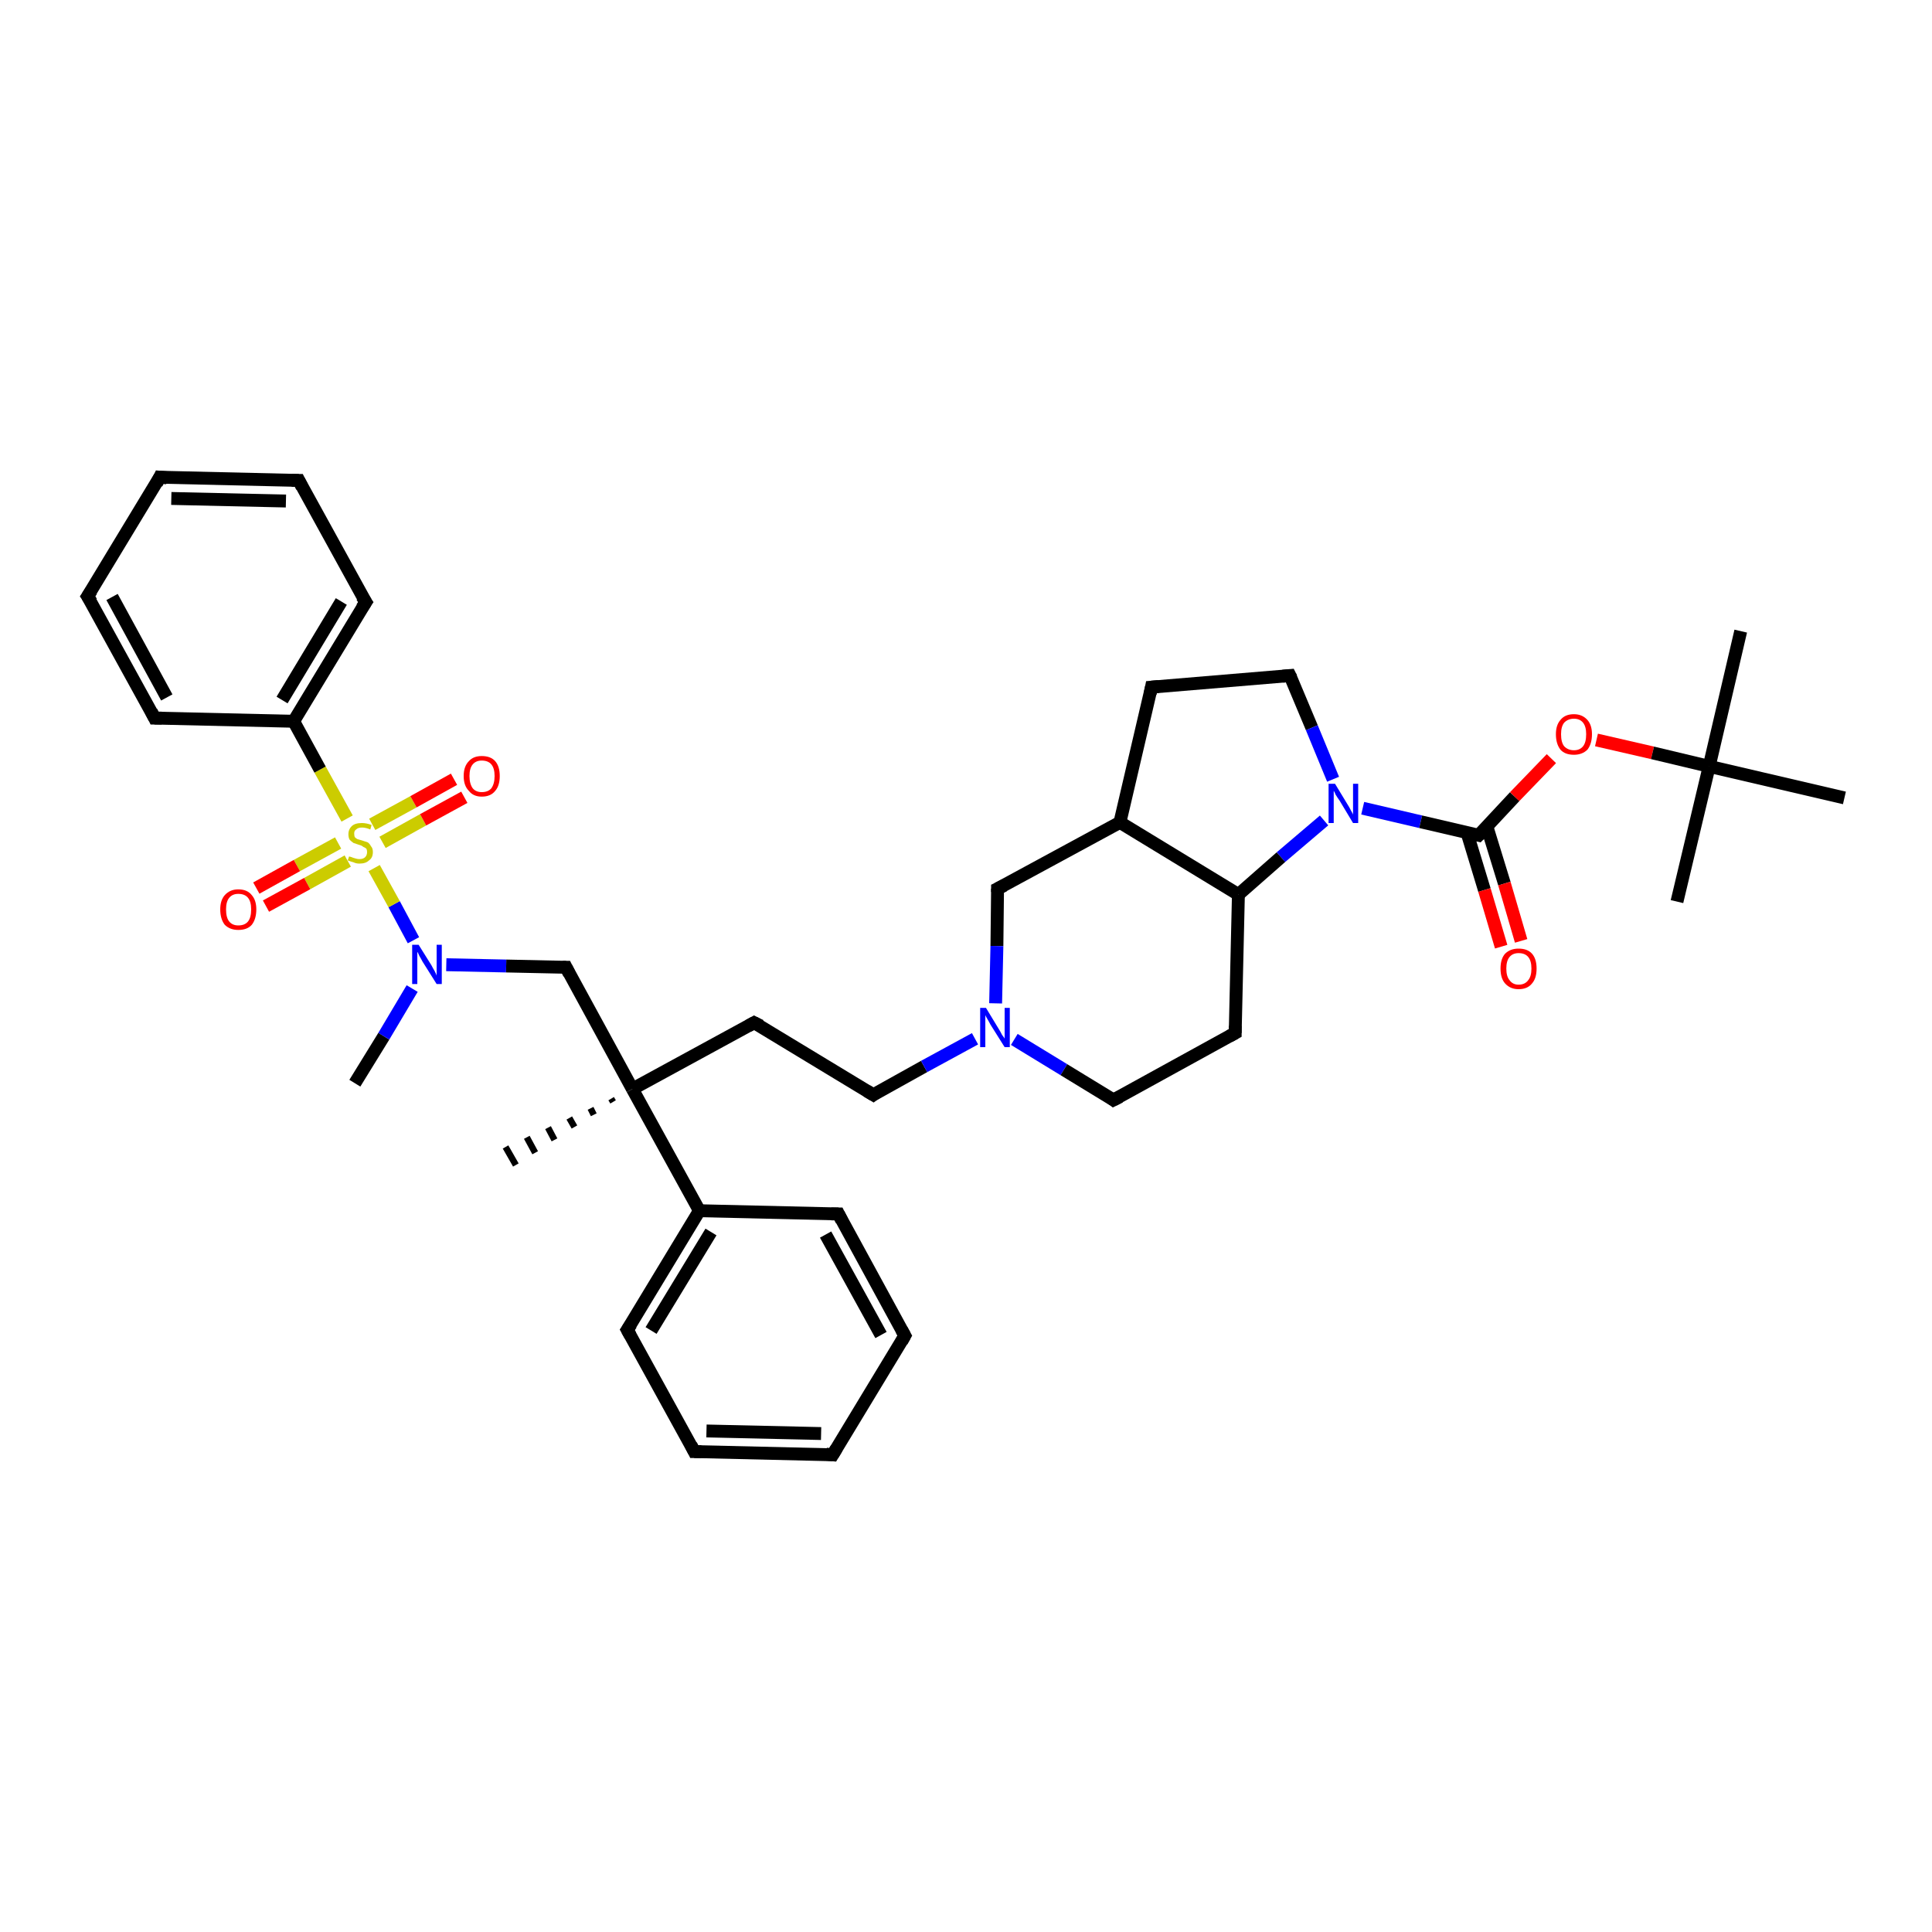 <?xml version='1.0' encoding='iso-8859-1'?>
<svg version='1.1' baseProfile='full'
              xmlns='http://www.w3.org/2000/svg'
                      xmlns:rdkit='http://www.rdkit.org/xml'
                      xmlns:xlink='http://www.w3.org/1999/xlink'
                  xml:space='preserve'
width='300px' height='300px' viewBox='0 0 300 300'>
<!-- END OF HEADER -->
<rect style='opacity:1.0;fill:#FFFFFF;stroke:none' width='300.0' height='300.0' x='0.0' y='0.0'> </rect>
<path class='bond-0 atom-0 atom-1' d='M 55.1,168.2 L 59.6,160.9' style='fill:none;fill-rule:evenodd;stroke:#000000;stroke-width:2.0px;stroke-linecap:butt;stroke-linejoin:miter;stroke-opacity:1' />
<path class='bond-0 atom-0 atom-1' d='M 59.6,160.9 L 64.0,153.5' style='fill:none;fill-rule:evenodd;stroke:#0000FF;stroke-width:2.0px;stroke-linecap:butt;stroke-linejoin:miter;stroke-opacity:1' />
<path class='bond-1 atom-1 atom-2' d='M 69.3,149.8 L 78.6,150.0' style='fill:none;fill-rule:evenodd;stroke:#0000FF;stroke-width:2.0px;stroke-linecap:butt;stroke-linejoin:miter;stroke-opacity:1' />
<path class='bond-1 atom-1 atom-2' d='M 78.6,150.0 L 87.9,150.2' style='fill:none;fill-rule:evenodd;stroke:#000000;stroke-width:2.0px;stroke-linecap:butt;stroke-linejoin:miter;stroke-opacity:1' />
<path class='bond-2 atom-2 atom-3' d='M 87.9,150.2 L 98.2,169.1' style='fill:none;fill-rule:evenodd;stroke:#000000;stroke-width:2.0px;stroke-linecap:butt;stroke-linejoin:miter;stroke-opacity:1' />
<path class='bond-3 atom-3 atom-4' d='M 95.2,171.1 L 94.9,170.6' style='fill:none;fill-rule:evenodd;stroke:#000000;stroke-width:1.0px;stroke-linecap:butt;stroke-linejoin:miter;stroke-opacity:1' />
<path class='bond-3 atom-3 atom-4' d='M 92.2,173.1 L 91.7,172.1' style='fill:none;fill-rule:evenodd;stroke:#000000;stroke-width:1.0px;stroke-linecap:butt;stroke-linejoin:miter;stroke-opacity:1' />
<path class='bond-3 atom-3 atom-4' d='M 89.2,175.0 L 88.4,173.6' style='fill:none;fill-rule:evenodd;stroke:#000000;stroke-width:1.0px;stroke-linecap:butt;stroke-linejoin:miter;stroke-opacity:1' />
<path class='bond-3 atom-3 atom-4' d='M 86.1,177.0 L 85.1,175.1' style='fill:none;fill-rule:evenodd;stroke:#000000;stroke-width:1.0px;stroke-linecap:butt;stroke-linejoin:miter;stroke-opacity:1' />
<path class='bond-3 atom-3 atom-4' d='M 83.1,179.0 L 81.8,176.6' style='fill:none;fill-rule:evenodd;stroke:#000000;stroke-width:1.0px;stroke-linecap:butt;stroke-linejoin:miter;stroke-opacity:1' />
<path class='bond-3 atom-3 atom-4' d='M 80.1,180.9 L 78.5,178.1' style='fill:none;fill-rule:evenodd;stroke:#000000;stroke-width:1.0px;stroke-linecap:butt;stroke-linejoin:miter;stroke-opacity:1' />
<path class='bond-4 atom-3 atom-5' d='M 98.2,169.1 L 117.1,158.8' style='fill:none;fill-rule:evenodd;stroke:#000000;stroke-width:2.0px;stroke-linecap:butt;stroke-linejoin:miter;stroke-opacity:1' />
<path class='bond-5 atom-5 atom-6' d='M 117.1,158.8 L 135.6,170.0' style='fill:none;fill-rule:evenodd;stroke:#000000;stroke-width:2.0px;stroke-linecap:butt;stroke-linejoin:miter;stroke-opacity:1' />
<path class='bond-6 atom-6 atom-7' d='M 135.6,170.0 L 143.5,165.6' style='fill:none;fill-rule:evenodd;stroke:#000000;stroke-width:2.0px;stroke-linecap:butt;stroke-linejoin:miter;stroke-opacity:1' />
<path class='bond-6 atom-6 atom-7' d='M 143.5,165.6 L 151.4,161.3' style='fill:none;fill-rule:evenodd;stroke:#0000FF;stroke-width:2.0px;stroke-linecap:butt;stroke-linejoin:miter;stroke-opacity:1' />
<path class='bond-7 atom-7 atom-8' d='M 157.5,161.4 L 165.2,166.1' style='fill:none;fill-rule:evenodd;stroke:#0000FF;stroke-width:2.0px;stroke-linecap:butt;stroke-linejoin:miter;stroke-opacity:1' />
<path class='bond-7 atom-7 atom-8' d='M 165.2,166.1 L 172.9,170.8' style='fill:none;fill-rule:evenodd;stroke:#000000;stroke-width:2.0px;stroke-linecap:butt;stroke-linejoin:miter;stroke-opacity:1' />
<path class='bond-8 atom-8 atom-9' d='M 172.9,170.8 L 191.8,160.4' style='fill:none;fill-rule:evenodd;stroke:#000000;stroke-width:2.0px;stroke-linecap:butt;stroke-linejoin:miter;stroke-opacity:1' />
<path class='bond-9 atom-9 atom-10' d='M 191.8,160.4 L 192.3,138.9' style='fill:none;fill-rule:evenodd;stroke:#000000;stroke-width:2.0px;stroke-linecap:butt;stroke-linejoin:miter;stroke-opacity:1' />
<path class='bond-10 atom-10 atom-11' d='M 192.3,138.9 L 173.9,127.7' style='fill:none;fill-rule:evenodd;stroke:#000000;stroke-width:2.0px;stroke-linecap:butt;stroke-linejoin:miter;stroke-opacity:1' />
<path class='bond-11 atom-11 atom-12' d='M 173.9,127.7 L 178.8,106.7' style='fill:none;fill-rule:evenodd;stroke:#000000;stroke-width:2.0px;stroke-linecap:butt;stroke-linejoin:miter;stroke-opacity:1' />
<path class='bond-12 atom-12 atom-13' d='M 178.8,106.7 L 200.3,104.9' style='fill:none;fill-rule:evenodd;stroke:#000000;stroke-width:2.0px;stroke-linecap:butt;stroke-linejoin:miter;stroke-opacity:1' />
<path class='bond-13 atom-13 atom-14' d='M 200.3,104.9 L 203.7,113.0' style='fill:none;fill-rule:evenodd;stroke:#000000;stroke-width:2.0px;stroke-linecap:butt;stroke-linejoin:miter;stroke-opacity:1' />
<path class='bond-13 atom-13 atom-14' d='M 203.7,113.0 L 207.0,121.0' style='fill:none;fill-rule:evenodd;stroke:#0000FF;stroke-width:2.0px;stroke-linecap:butt;stroke-linejoin:miter;stroke-opacity:1' />
<path class='bond-14 atom-14 atom-15' d='M 211.6,125.5 L 220.6,127.6' style='fill:none;fill-rule:evenodd;stroke:#0000FF;stroke-width:2.0px;stroke-linecap:butt;stroke-linejoin:miter;stroke-opacity:1' />
<path class='bond-14 atom-14 atom-15' d='M 220.6,127.6 L 229.6,129.7' style='fill:none;fill-rule:evenodd;stroke:#000000;stroke-width:2.0px;stroke-linecap:butt;stroke-linejoin:miter;stroke-opacity:1' />
<path class='bond-15 atom-15 atom-16' d='M 227.8,129.3 L 230.5,138.2' style='fill:none;fill-rule:evenodd;stroke:#000000;stroke-width:2.0px;stroke-linecap:butt;stroke-linejoin:miter;stroke-opacity:1' />
<path class='bond-15 atom-15 atom-16' d='M 230.5,138.2 L 233.1,147.0' style='fill:none;fill-rule:evenodd;stroke:#FF0000;stroke-width:2.0px;stroke-linecap:butt;stroke-linejoin:miter;stroke-opacity:1' />
<path class='bond-15 atom-15 atom-16' d='M 230.9,128.4 L 233.6,137.2' style='fill:none;fill-rule:evenodd;stroke:#000000;stroke-width:2.0px;stroke-linecap:butt;stroke-linejoin:miter;stroke-opacity:1' />
<path class='bond-15 atom-15 atom-16' d='M 233.6,137.2 L 236.2,146.1' style='fill:none;fill-rule:evenodd;stroke:#FF0000;stroke-width:2.0px;stroke-linecap:butt;stroke-linejoin:miter;stroke-opacity:1' />
<path class='bond-16 atom-15 atom-17' d='M 229.6,129.7 L 235.2,123.7' style='fill:none;fill-rule:evenodd;stroke:#000000;stroke-width:2.0px;stroke-linecap:butt;stroke-linejoin:miter;stroke-opacity:1' />
<path class='bond-16 atom-15 atom-17' d='M 235.2,123.7 L 240.9,117.8' style='fill:none;fill-rule:evenodd;stroke:#FF0000;stroke-width:2.0px;stroke-linecap:butt;stroke-linejoin:miter;stroke-opacity:1' />
<path class='bond-17 atom-17 atom-18' d='M 247.9,114.9 L 256.6,116.9' style='fill:none;fill-rule:evenodd;stroke:#FF0000;stroke-width:2.0px;stroke-linecap:butt;stroke-linejoin:miter;stroke-opacity:1' />
<path class='bond-17 atom-17 atom-18' d='M 256.6,116.9 L 265.4,119.0' style='fill:none;fill-rule:evenodd;stroke:#000000;stroke-width:2.0px;stroke-linecap:butt;stroke-linejoin:miter;stroke-opacity:1' />
<path class='bond-18 atom-18 atom-19' d='M 265.4,119.0 L 270.3,98.0' style='fill:none;fill-rule:evenodd;stroke:#000000;stroke-width:2.0px;stroke-linecap:butt;stroke-linejoin:miter;stroke-opacity:1' />
<path class='bond-19 atom-18 atom-20' d='M 265.4,119.0 L 260.4,140.0' style='fill:none;fill-rule:evenodd;stroke:#000000;stroke-width:2.0px;stroke-linecap:butt;stroke-linejoin:miter;stroke-opacity:1' />
<path class='bond-20 atom-18 atom-21' d='M 265.4,119.0 L 286.4,123.9' style='fill:none;fill-rule:evenodd;stroke:#000000;stroke-width:2.0px;stroke-linecap:butt;stroke-linejoin:miter;stroke-opacity:1' />
<path class='bond-21 atom-11 atom-22' d='M 173.9,127.7 L 154.9,138.0' style='fill:none;fill-rule:evenodd;stroke:#000000;stroke-width:2.0px;stroke-linecap:butt;stroke-linejoin:miter;stroke-opacity:1' />
<path class='bond-22 atom-3 atom-23' d='M 98.2,169.1 L 108.6,188.0' style='fill:none;fill-rule:evenodd;stroke:#000000;stroke-width:2.0px;stroke-linecap:butt;stroke-linejoin:miter;stroke-opacity:1' />
<path class='bond-23 atom-23 atom-24' d='M 108.6,188.0 L 97.4,206.5' style='fill:none;fill-rule:evenodd;stroke:#000000;stroke-width:2.0px;stroke-linecap:butt;stroke-linejoin:miter;stroke-opacity:1' />
<path class='bond-23 atom-23 atom-24' d='M 110.4,191.3 L 101.1,206.6' style='fill:none;fill-rule:evenodd;stroke:#000000;stroke-width:2.0px;stroke-linecap:butt;stroke-linejoin:miter;stroke-opacity:1' />
<path class='bond-24 atom-24 atom-25' d='M 97.4,206.5 L 107.8,225.4' style='fill:none;fill-rule:evenodd;stroke:#000000;stroke-width:2.0px;stroke-linecap:butt;stroke-linejoin:miter;stroke-opacity:1' />
<path class='bond-25 atom-25 atom-26' d='M 107.8,225.4 L 129.3,225.9' style='fill:none;fill-rule:evenodd;stroke:#000000;stroke-width:2.0px;stroke-linecap:butt;stroke-linejoin:miter;stroke-opacity:1' />
<path class='bond-25 atom-25 atom-26' d='M 109.7,222.2 L 127.5,222.6' style='fill:none;fill-rule:evenodd;stroke:#000000;stroke-width:2.0px;stroke-linecap:butt;stroke-linejoin:miter;stroke-opacity:1' />
<path class='bond-26 atom-26 atom-27' d='M 129.3,225.9 L 140.5,207.4' style='fill:none;fill-rule:evenodd;stroke:#000000;stroke-width:2.0px;stroke-linecap:butt;stroke-linejoin:miter;stroke-opacity:1' />
<path class='bond-27 atom-27 atom-28' d='M 140.5,207.4 L 130.2,188.5' style='fill:none;fill-rule:evenodd;stroke:#000000;stroke-width:2.0px;stroke-linecap:butt;stroke-linejoin:miter;stroke-opacity:1' />
<path class='bond-27 atom-27 atom-28' d='M 136.8,207.3 L 128.2,191.7' style='fill:none;fill-rule:evenodd;stroke:#000000;stroke-width:2.0px;stroke-linecap:butt;stroke-linejoin:miter;stroke-opacity:1' />
<path class='bond-28 atom-1 atom-29' d='M 64.2,146.0 L 61.2,140.4' style='fill:none;fill-rule:evenodd;stroke:#0000FF;stroke-width:2.0px;stroke-linecap:butt;stroke-linejoin:miter;stroke-opacity:1' />
<path class='bond-28 atom-1 atom-29' d='M 61.2,140.4 L 58.1,134.8' style='fill:none;fill-rule:evenodd;stroke:#CCCC00;stroke-width:2.0px;stroke-linecap:butt;stroke-linejoin:miter;stroke-opacity:1' />
<path class='bond-29 atom-29 atom-30' d='M 52.5,130.9 L 46.1,134.4' style='fill:none;fill-rule:evenodd;stroke:#CCCC00;stroke-width:2.0px;stroke-linecap:butt;stroke-linejoin:miter;stroke-opacity:1' />
<path class='bond-29 atom-29 atom-30' d='M 46.1,134.4 L 39.8,137.9' style='fill:none;fill-rule:evenodd;stroke:#FF0000;stroke-width:2.0px;stroke-linecap:butt;stroke-linejoin:miter;stroke-opacity:1' />
<path class='bond-29 atom-29 atom-30' d='M 54.0,133.7 L 47.7,137.2' style='fill:none;fill-rule:evenodd;stroke:#CCCC00;stroke-width:2.0px;stroke-linecap:butt;stroke-linejoin:miter;stroke-opacity:1' />
<path class='bond-29 atom-29 atom-30' d='M 47.7,137.2 L 41.3,140.7' style='fill:none;fill-rule:evenodd;stroke:#FF0000;stroke-width:2.0px;stroke-linecap:butt;stroke-linejoin:miter;stroke-opacity:1' />
<path class='bond-30 atom-29 atom-31' d='M 59.4,130.8 L 65.7,127.3' style='fill:none;fill-rule:evenodd;stroke:#CCCC00;stroke-width:2.0px;stroke-linecap:butt;stroke-linejoin:miter;stroke-opacity:1' />
<path class='bond-30 atom-29 atom-31' d='M 65.7,127.3 L 72.1,123.8' style='fill:none;fill-rule:evenodd;stroke:#FF0000;stroke-width:2.0px;stroke-linecap:butt;stroke-linejoin:miter;stroke-opacity:1' />
<path class='bond-30 atom-29 atom-31' d='M 57.8,128.0 L 64.2,124.5' style='fill:none;fill-rule:evenodd;stroke:#CCCC00;stroke-width:2.0px;stroke-linecap:butt;stroke-linejoin:miter;stroke-opacity:1' />
<path class='bond-30 atom-29 atom-31' d='M 64.2,124.5 L 70.5,121.0' style='fill:none;fill-rule:evenodd;stroke:#FF0000;stroke-width:2.0px;stroke-linecap:butt;stroke-linejoin:miter;stroke-opacity:1' />
<path class='bond-31 atom-29 atom-32' d='M 53.9,127.1 L 49.7,119.5' style='fill:none;fill-rule:evenodd;stroke:#CCCC00;stroke-width:2.0px;stroke-linecap:butt;stroke-linejoin:miter;stroke-opacity:1' />
<path class='bond-31 atom-29 atom-32' d='M 49.7,119.5 L 45.6,112.0' style='fill:none;fill-rule:evenodd;stroke:#000000;stroke-width:2.0px;stroke-linecap:butt;stroke-linejoin:miter;stroke-opacity:1' />
<path class='bond-32 atom-32 atom-33' d='M 45.6,112.0 L 56.8,93.5' style='fill:none;fill-rule:evenodd;stroke:#000000;stroke-width:2.0px;stroke-linecap:butt;stroke-linejoin:miter;stroke-opacity:1' />
<path class='bond-32 atom-32 atom-33' d='M 43.8,108.7 L 53.0,93.4' style='fill:none;fill-rule:evenodd;stroke:#000000;stroke-width:2.0px;stroke-linecap:butt;stroke-linejoin:miter;stroke-opacity:1' />
<path class='bond-33 atom-33 atom-34' d='M 56.8,93.5 L 46.4,74.6' style='fill:none;fill-rule:evenodd;stroke:#000000;stroke-width:2.0px;stroke-linecap:butt;stroke-linejoin:miter;stroke-opacity:1' />
<path class='bond-34 atom-34 atom-35' d='M 46.4,74.6 L 24.8,74.1' style='fill:none;fill-rule:evenodd;stroke:#000000;stroke-width:2.0px;stroke-linecap:butt;stroke-linejoin:miter;stroke-opacity:1' />
<path class='bond-34 atom-34 atom-35' d='M 44.4,77.8 L 26.6,77.4' style='fill:none;fill-rule:evenodd;stroke:#000000;stroke-width:2.0px;stroke-linecap:butt;stroke-linejoin:miter;stroke-opacity:1' />
<path class='bond-35 atom-35 atom-36' d='M 24.8,74.1 L 13.6,92.6' style='fill:none;fill-rule:evenodd;stroke:#000000;stroke-width:2.0px;stroke-linecap:butt;stroke-linejoin:miter;stroke-opacity:1' />
<path class='bond-36 atom-36 atom-37' d='M 13.6,92.6 L 24.0,111.5' style='fill:none;fill-rule:evenodd;stroke:#000000;stroke-width:2.0px;stroke-linecap:butt;stroke-linejoin:miter;stroke-opacity:1' />
<path class='bond-36 atom-36 atom-37' d='M 17.4,92.7 L 25.9,108.3' style='fill:none;fill-rule:evenodd;stroke:#000000;stroke-width:2.0px;stroke-linecap:butt;stroke-linejoin:miter;stroke-opacity:1' />
<path class='bond-37 atom-22 atom-7' d='M 154.9,138.0 L 154.8,146.9' style='fill:none;fill-rule:evenodd;stroke:#000000;stroke-width:2.0px;stroke-linecap:butt;stroke-linejoin:miter;stroke-opacity:1' />
<path class='bond-37 atom-22 atom-7' d='M 154.8,146.9 L 154.6,155.8' style='fill:none;fill-rule:evenodd;stroke:#0000FF;stroke-width:2.0px;stroke-linecap:butt;stroke-linejoin:miter;stroke-opacity:1' />
<path class='bond-38 atom-28 atom-23' d='M 130.2,188.5 L 108.6,188.0' style='fill:none;fill-rule:evenodd;stroke:#000000;stroke-width:2.0px;stroke-linecap:butt;stroke-linejoin:miter;stroke-opacity:1' />
<path class='bond-39 atom-37 atom-32' d='M 24.0,111.5 L 45.6,112.0' style='fill:none;fill-rule:evenodd;stroke:#000000;stroke-width:2.0px;stroke-linecap:butt;stroke-linejoin:miter;stroke-opacity:1' />
<path class='bond-40 atom-14 atom-10' d='M 205.6,127.4 L 198.9,133.1' style='fill:none;fill-rule:evenodd;stroke:#0000FF;stroke-width:2.0px;stroke-linecap:butt;stroke-linejoin:miter;stroke-opacity:1' />
<path class='bond-40 atom-14 atom-10' d='M 198.9,133.1 L 192.3,138.9' style='fill:none;fill-rule:evenodd;stroke:#000000;stroke-width:2.0px;stroke-linecap:butt;stroke-linejoin:miter;stroke-opacity:1' />
<path d='M 87.4,150.2 L 87.9,150.2 L 88.4,151.2' style='fill:none;stroke:#000000;stroke-width:2.0px;stroke-linecap:butt;stroke-linejoin:miter;stroke-opacity:1;' />
<path d='M 116.2,159.3 L 117.1,158.8 L 118.1,159.3' style='fill:none;stroke:#000000;stroke-width:2.0px;stroke-linecap:butt;stroke-linejoin:miter;stroke-opacity:1;' />
<path d='M 134.6,169.4 L 135.6,170.0 L 136.0,169.7' style='fill:none;stroke:#000000;stroke-width:2.0px;stroke-linecap:butt;stroke-linejoin:miter;stroke-opacity:1;' />
<path d='M 172.5,170.5 L 172.9,170.8 L 173.9,170.3' style='fill:none;stroke:#000000;stroke-width:2.0px;stroke-linecap:butt;stroke-linejoin:miter;stroke-opacity:1;' />
<path d='M 190.9,160.9 L 191.8,160.4 L 191.8,159.3' style='fill:none;stroke:#000000;stroke-width:2.0px;stroke-linecap:butt;stroke-linejoin:miter;stroke-opacity:1;' />
<path d='M 178.6,107.7 L 178.8,106.7 L 179.9,106.6' style='fill:none;stroke:#000000;stroke-width:2.0px;stroke-linecap:butt;stroke-linejoin:miter;stroke-opacity:1;' />
<path d='M 199.2,105.0 L 200.3,104.9 L 200.5,105.3' style='fill:none;stroke:#000000;stroke-width:2.0px;stroke-linecap:butt;stroke-linejoin:miter;stroke-opacity:1;' />
<path d='M 229.2,129.6 L 229.6,129.7 L 229.9,129.4' style='fill:none;stroke:#000000;stroke-width:2.0px;stroke-linecap:butt;stroke-linejoin:miter;stroke-opacity:1;' />
<path d='M 155.9,137.5 L 154.9,138.0 L 154.9,138.5' style='fill:none;stroke:#000000;stroke-width:2.0px;stroke-linecap:butt;stroke-linejoin:miter;stroke-opacity:1;' />
<path d='M 98.0,205.6 L 97.4,206.5 L 97.9,207.4' style='fill:none;stroke:#000000;stroke-width:2.0px;stroke-linecap:butt;stroke-linejoin:miter;stroke-opacity:1;' />
<path d='M 107.3,224.4 L 107.8,225.4 L 108.9,225.4' style='fill:none;stroke:#000000;stroke-width:2.0px;stroke-linecap:butt;stroke-linejoin:miter;stroke-opacity:1;' />
<path d='M 128.3,225.8 L 129.3,225.9 L 129.9,224.9' style='fill:none;stroke:#000000;stroke-width:2.0px;stroke-linecap:butt;stroke-linejoin:miter;stroke-opacity:1;' />
<path d='M 140.0,208.3 L 140.5,207.4 L 140.0,206.5' style='fill:none;stroke:#000000;stroke-width:2.0px;stroke-linecap:butt;stroke-linejoin:miter;stroke-opacity:1;' />
<path d='M 130.7,189.5 L 130.2,188.5 L 129.1,188.5' style='fill:none;stroke:#000000;stroke-width:2.0px;stroke-linecap:butt;stroke-linejoin:miter;stroke-opacity:1;' />
<path d='M 56.2,94.4 L 56.8,93.5 L 56.2,92.6' style='fill:none;stroke:#000000;stroke-width:2.0px;stroke-linecap:butt;stroke-linejoin:miter;stroke-opacity:1;' />
<path d='M 46.9,75.6 L 46.4,74.6 L 45.3,74.6' style='fill:none;stroke:#000000;stroke-width:2.0px;stroke-linecap:butt;stroke-linejoin:miter;stroke-opacity:1;' />
<path d='M 25.9,74.2 L 24.8,74.1 L 24.3,75.1' style='fill:none;stroke:#000000;stroke-width:2.0px;stroke-linecap:butt;stroke-linejoin:miter;stroke-opacity:1;' />
<path d='M 14.2,91.7 L 13.6,92.6 L 14.2,93.5' style='fill:none;stroke:#000000;stroke-width:2.0px;stroke-linecap:butt;stroke-linejoin:miter;stroke-opacity:1;' />
<path d='M 23.5,110.5 L 24.0,111.5 L 25.1,111.5' style='fill:none;stroke:#000000;stroke-width:2.0px;stroke-linecap:butt;stroke-linejoin:miter;stroke-opacity:1;' />
<path class='atom-1' d='M 65.0 146.7
L 67.0 149.9
Q 67.2 150.3, 67.5 150.8
Q 67.8 151.4, 67.8 151.5
L 67.8 146.7
L 68.6 146.7
L 68.6 152.8
L 67.8 152.8
L 65.6 149.3
Q 65.4 148.9, 65.1 148.4
Q 64.9 147.9, 64.8 147.8
L 64.8 152.8
L 64.0 152.8
L 64.0 146.7
L 65.0 146.7
' fill='#0000FF'/>
<path class='atom-7' d='M 153.1 156.5
L 155.1 159.8
Q 155.3 160.1, 155.6 160.7
Q 156.0 161.2, 156.0 161.3
L 156.0 156.5
L 156.8 156.5
L 156.8 162.6
L 156.0 162.6
L 153.8 159.1
Q 153.6 158.7, 153.3 158.2
Q 153.0 157.7, 153.0 157.6
L 153.0 162.6
L 152.2 162.6
L 152.2 156.5
L 153.1 156.5
' fill='#0000FF'/>
<path class='atom-14' d='M 207.3 121.7
L 209.3 125.0
Q 209.5 125.3, 209.8 125.9
Q 210.1 126.4, 210.1 126.5
L 210.1 121.7
L 210.9 121.7
L 210.9 127.8
L 210.1 127.8
L 208.0 124.3
Q 207.7 123.9, 207.4 123.4
Q 207.2 122.9, 207.1 122.8
L 207.1 127.8
L 206.3 127.8
L 206.3 121.7
L 207.3 121.7
' fill='#0000FF'/>
<path class='atom-16' d='M 233.0 150.4
Q 233.0 148.9, 233.7 148.1
Q 234.5 147.3, 235.8 147.3
Q 237.2 147.3, 237.9 148.1
Q 238.6 148.9, 238.6 150.4
Q 238.6 151.9, 237.9 152.7
Q 237.2 153.6, 235.8 153.6
Q 234.5 153.6, 233.7 152.7
Q 233.0 151.9, 233.0 150.4
M 235.8 152.9
Q 236.8 152.9, 237.3 152.2
Q 237.8 151.6, 237.8 150.4
Q 237.8 149.2, 237.3 148.6
Q 236.8 148.0, 235.8 148.0
Q 234.9 148.0, 234.4 148.6
Q 233.9 149.2, 233.9 150.4
Q 233.9 151.6, 234.4 152.2
Q 234.9 152.9, 235.8 152.9
' fill='#FF0000'/>
<path class='atom-17' d='M 241.6 114.0
Q 241.6 112.6, 242.3 111.8
Q 243.0 110.9, 244.4 110.9
Q 245.7 110.9, 246.5 111.8
Q 247.2 112.6, 247.2 114.0
Q 247.2 115.5, 246.5 116.4
Q 245.7 117.2, 244.4 117.2
Q 243.0 117.2, 242.3 116.4
Q 241.6 115.5, 241.6 114.0
M 244.4 116.5
Q 245.3 116.5, 245.8 115.9
Q 246.3 115.3, 246.3 114.0
Q 246.3 112.8, 245.8 112.2
Q 245.3 111.6, 244.4 111.6
Q 243.5 111.6, 242.9 112.2
Q 242.4 112.8, 242.4 114.0
Q 242.4 115.3, 242.9 115.9
Q 243.5 116.5, 244.4 116.5
' fill='#FF0000'/>
<path class='atom-29' d='M 54.2 133.0
Q 54.3 133.0, 54.6 133.1
Q 54.8 133.2, 55.2 133.3
Q 55.5 133.4, 55.8 133.4
Q 56.4 133.4, 56.7 133.1
Q 57.0 132.8, 57.0 132.3
Q 57.0 132.0, 56.9 131.8
Q 56.7 131.6, 56.4 131.5
Q 56.2 131.3, 55.8 131.2
Q 55.2 131.0, 54.9 130.9
Q 54.6 130.7, 54.3 130.4
Q 54.1 130.1, 54.1 129.5
Q 54.1 128.8, 54.6 128.3
Q 55.1 127.8, 56.2 127.8
Q 56.9 127.8, 57.7 128.1
L 57.5 128.8
Q 56.8 128.5, 56.2 128.5
Q 55.6 128.5, 55.3 128.8
Q 55.0 129.0, 55.0 129.4
Q 55.0 129.8, 55.1 130.0
Q 55.3 130.2, 55.5 130.3
Q 55.8 130.4, 56.2 130.5
Q 56.8 130.7, 57.1 130.8
Q 57.4 131.0, 57.6 131.4
Q 57.9 131.7, 57.9 132.3
Q 57.9 133.2, 57.3 133.6
Q 56.8 134.1, 55.8 134.1
Q 55.3 134.1, 54.9 133.9
Q 54.5 133.8, 54.0 133.6
L 54.2 133.0
' fill='#CCCC00'/>
<path class='atom-30' d='M 34.2 141.2
Q 34.2 139.8, 34.9 139.0
Q 35.7 138.1, 37.0 138.1
Q 38.4 138.1, 39.1 139.0
Q 39.8 139.8, 39.8 141.2
Q 39.8 142.7, 39.1 143.6
Q 38.4 144.4, 37.0 144.4
Q 35.7 144.4, 34.9 143.6
Q 34.2 142.7, 34.2 141.2
M 37.0 143.7
Q 38.0 143.7, 38.5 143.1
Q 39.0 142.5, 39.0 141.2
Q 39.0 140.0, 38.5 139.4
Q 38.0 138.8, 37.0 138.8
Q 36.1 138.8, 35.6 139.4
Q 35.1 140.0, 35.1 141.2
Q 35.1 142.5, 35.6 143.1
Q 36.1 143.7, 37.0 143.7
' fill='#FF0000'/>
<path class='atom-31' d='M 72.0 120.5
Q 72.0 119.0, 72.8 118.2
Q 73.5 117.4, 74.8 117.4
Q 76.2 117.4, 76.9 118.2
Q 77.6 119.0, 77.6 120.5
Q 77.6 122.0, 76.9 122.8
Q 76.2 123.7, 74.8 123.7
Q 73.5 123.7, 72.8 122.8
Q 72.0 122.0, 72.0 120.5
M 74.8 123.0
Q 75.8 123.0, 76.3 122.4
Q 76.8 121.7, 76.8 120.5
Q 76.8 119.3, 76.3 118.7
Q 75.8 118.1, 74.8 118.1
Q 73.9 118.1, 73.4 118.7
Q 72.9 119.3, 72.9 120.5
Q 72.9 121.7, 73.4 122.4
Q 73.9 123.0, 74.8 123.0
' fill='#FF0000'/>
</svg>

